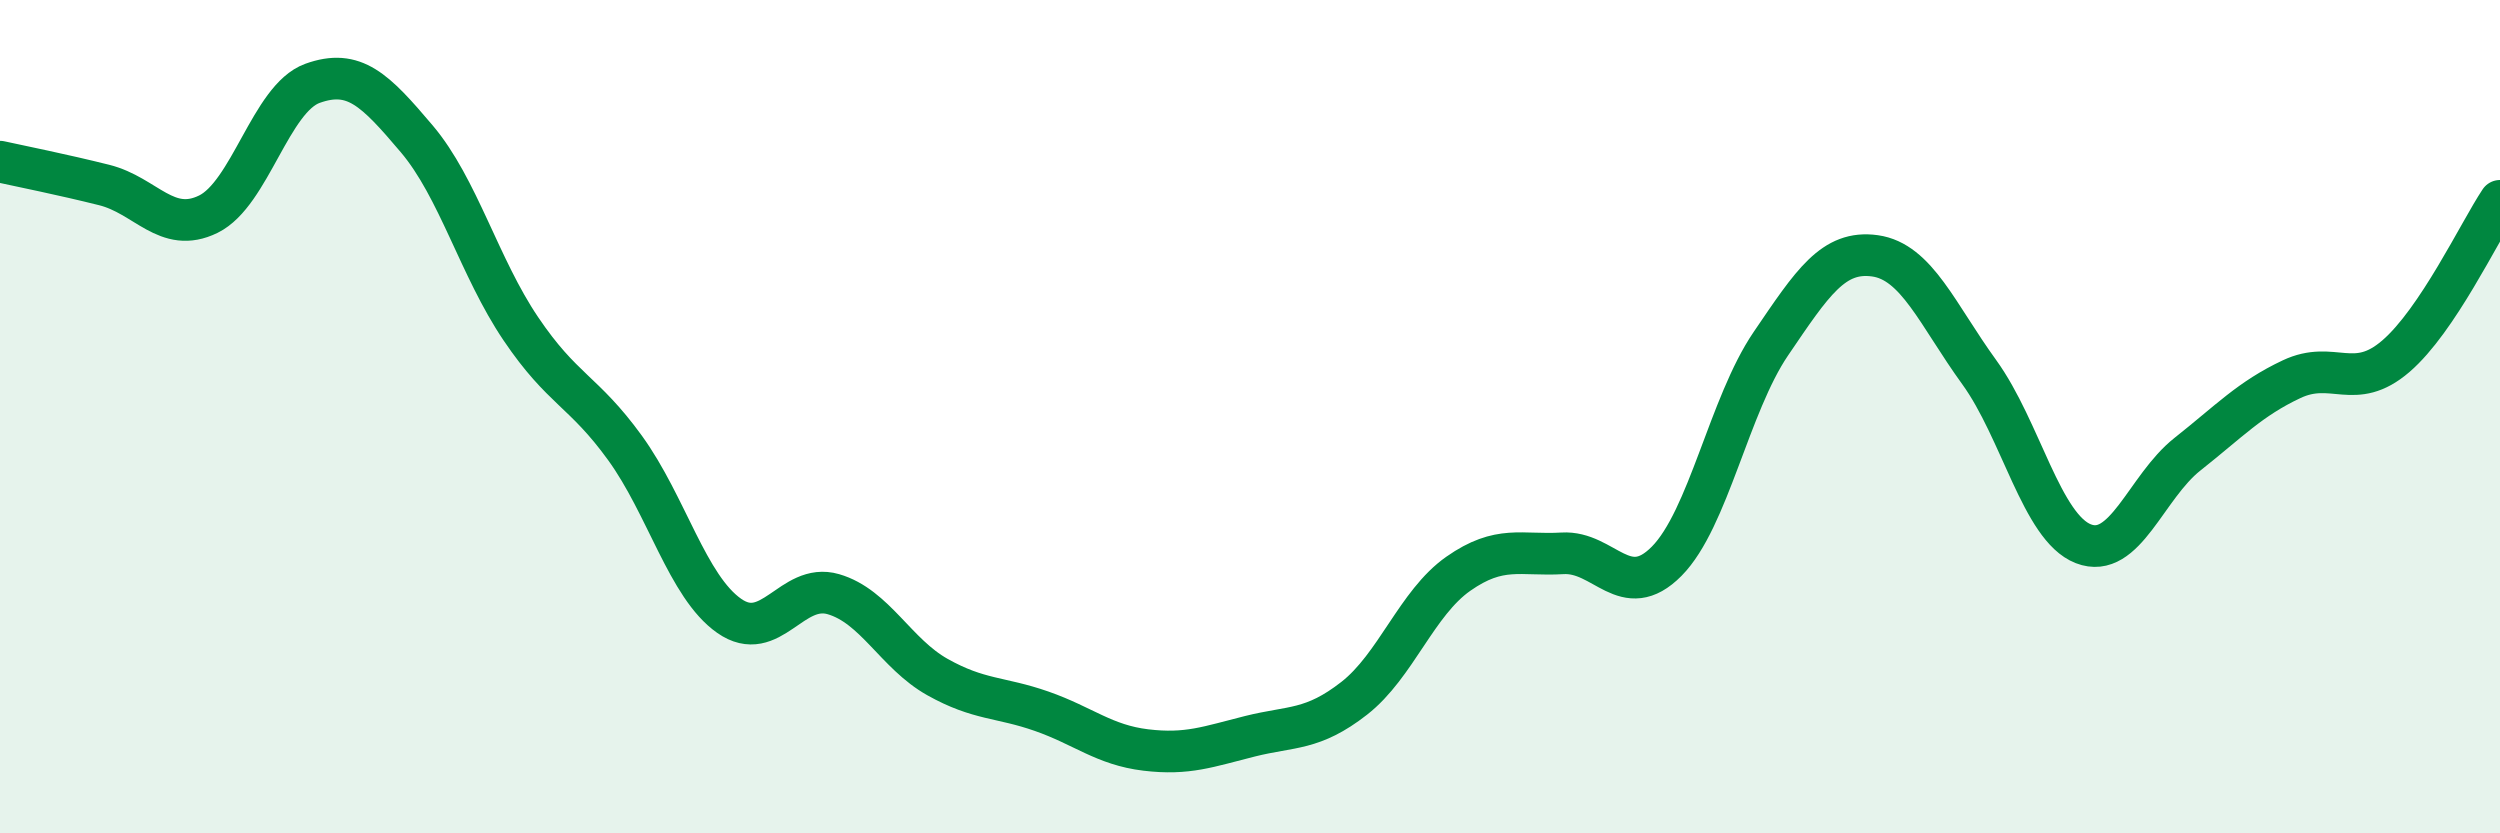 
    <svg width="60" height="20" viewBox="0 0 60 20" xmlns="http://www.w3.org/2000/svg">
      <path
        d="M 0,3.88 C 0.5,3.99 1.5,4.19 2.5,4.44 C 3.5,4.69 4,5.63 5,5.14 C 6,4.65 6.5,2.36 7.5,2 C 8.5,1.64 9,2.15 10,3.33 C 11,4.51 11.5,6.41 12.5,7.89 C 13.5,9.37 14,9.37 15,10.75 C 16,12.13 16.5,14.08 17.5,14.78 C 18.5,15.48 19,13.97 20,14.26 C 21,14.55 21.5,15.69 22.5,16.25 C 23.5,16.81 24,16.72 25,17.07 C 26,17.42 26.5,17.88 27.5,18 C 28.5,18.12 29,17.92 30,17.67 C 31,17.42 31.5,17.54 32.5,16.76 C 33.5,15.98 34,14.47 35,13.77 C 36,13.07 36.5,13.34 37.5,13.28 C 38.5,13.22 39,14.48 40,13.47 C 41,12.46 41.5,9.72 42.5,8.25 C 43.5,6.78 44,6 45,6.14 C 46,6.28 46.5,7.55 47.5,8.93 C 48.5,10.31 49,12.66 50,13.05 C 51,13.44 51.5,11.69 52.5,10.9 C 53.5,10.11 54,9.57 55,9.1 C 56,8.63 56.5,9.41 57.5,8.55 C 58.5,7.69 59.5,5.57 60,4.82L60 20L0 20Z"
        fill="#008740"
        opacity="0.1"
        stroke-linecap="round"
        stroke-linejoin="round"
      />
      <path
        d="M 0,3.88 C 0.5,3.99 1.5,4.19 2.5,4.44 C 3.5,4.69 4,5.63 5,5.14 C 6,4.65 6.5,2.36 7.5,2 C 8.5,1.64 9,2.15 10,3.33 C 11,4.51 11.5,6.41 12.5,7.89 C 13.5,9.37 14,9.37 15,10.75 C 16,12.13 16.5,14.08 17.5,14.78 C 18.5,15.48 19,13.97 20,14.26 C 21,14.55 21.5,15.69 22.5,16.25 C 23.5,16.81 24,16.72 25,17.07 C 26,17.42 26.5,17.88 27.5,18 C 28.5,18.12 29,17.92 30,17.67 C 31,17.42 31.5,17.54 32.5,16.76 C 33.5,15.98 34,14.47 35,13.77 C 36,13.07 36.5,13.34 37.5,13.28 C 38.5,13.22 39,14.48 40,13.47 C 41,12.46 41.5,9.72 42.5,8.25 C 43.5,6.78 44,6 45,6.14 C 46,6.28 46.5,7.55 47.5,8.93 C 48.5,10.31 49,12.66 50,13.05 C 51,13.44 51.5,11.69 52.5,10.9 C 53.5,10.11 54,9.57 55,9.1 C 56,8.63 56.5,9.41 57.5,8.55 C 58.5,7.69 59.5,5.57 60,4.82"
        stroke="#008740"
        stroke-width="1"
        fill="none"
        stroke-linecap="round"
        stroke-linejoin="round"
      />
    </svg>
  